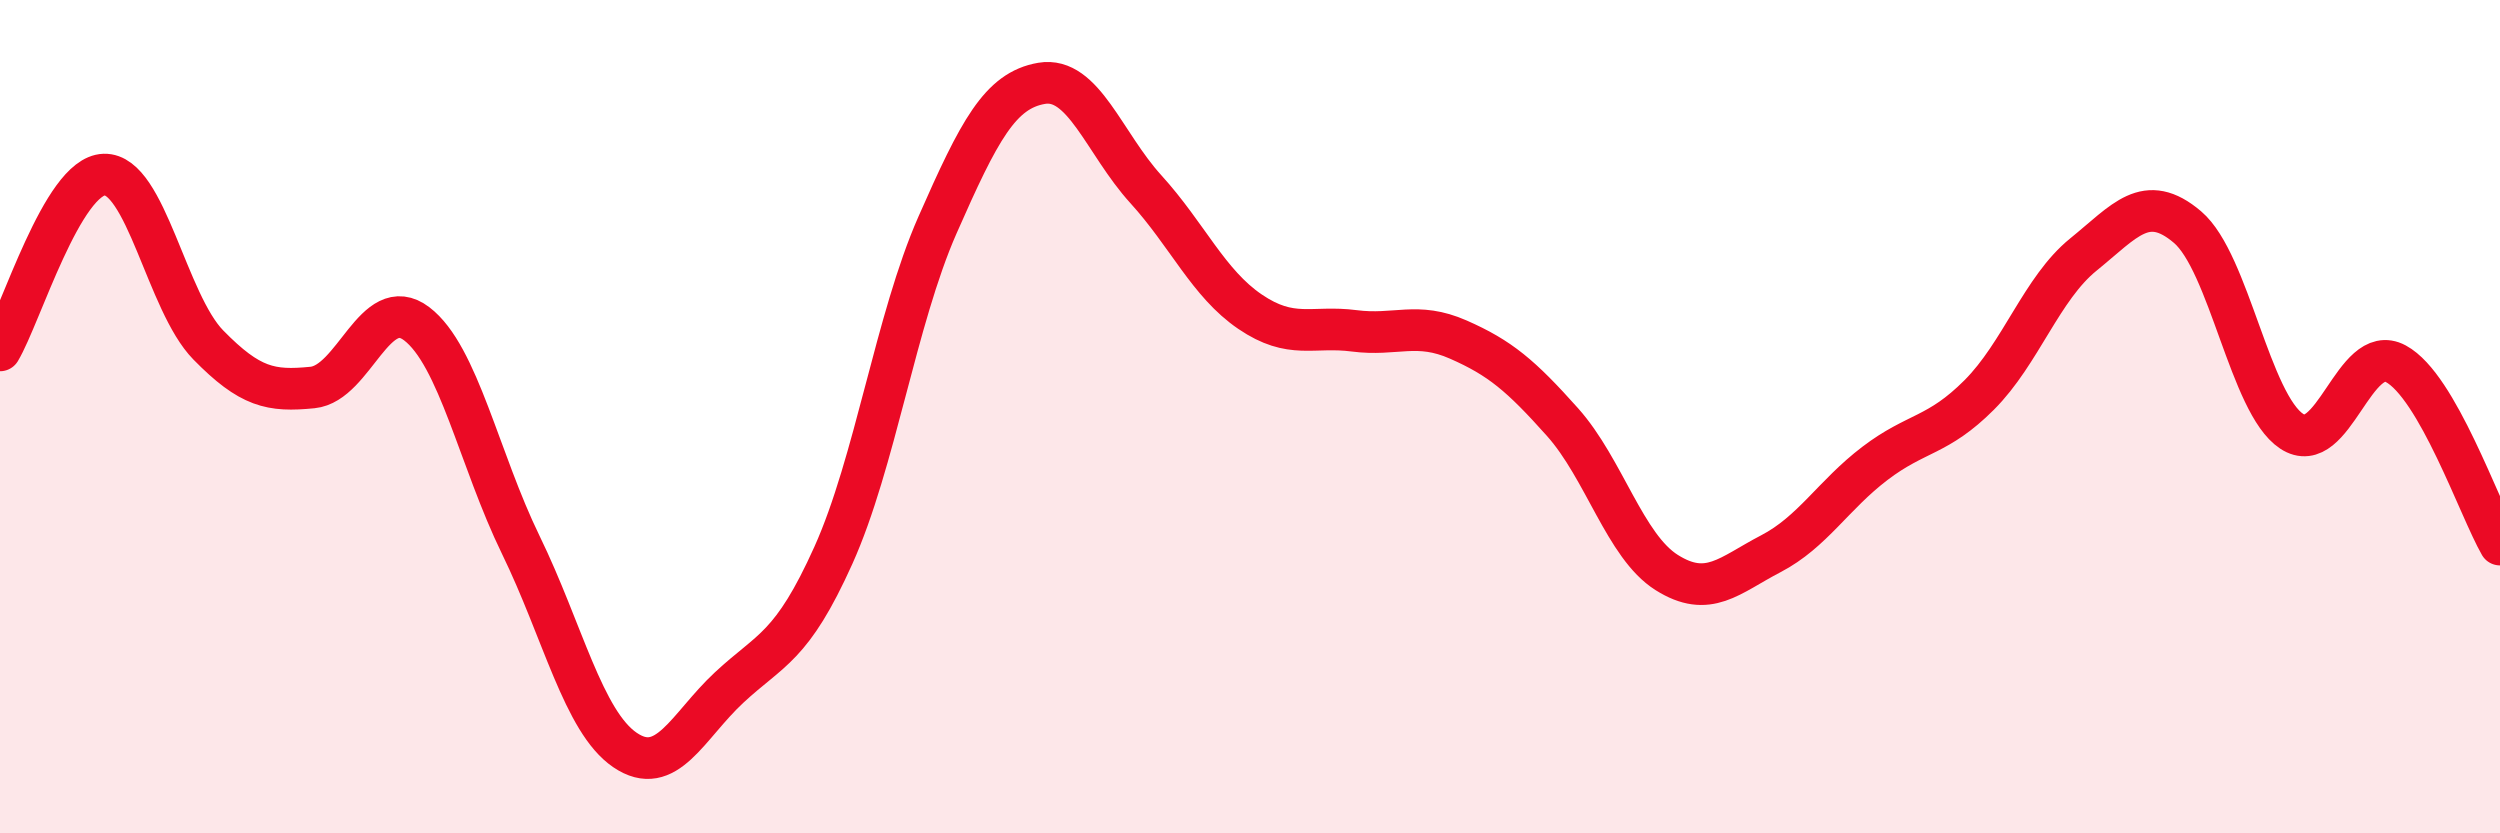 
    <svg width="60" height="20" viewBox="0 0 60 20" xmlns="http://www.w3.org/2000/svg">
      <path
        d="M 0,8.41 C 0.5,7.57 1.5,4.22 2.5,4.19 C 3.5,4.16 4,7.26 5,8.28 C 6,9.3 6.5,9.4 7.5,9.3 C 8.5,9.2 9,7.01 10,7.77 C 11,8.53 11.5,11.03 12.5,13.08 C 13.5,15.13 14,17.32 15,18 C 16,18.68 16.5,17.43 17.5,16.5 C 18.5,15.57 19,15.55 20,13.33 C 21,11.11 21.5,7.67 22.5,5.4 C 23.5,3.13 24,2.17 25,2 C 26,1.83 26.5,3.44 27.5,4.54 C 28.5,5.64 29,6.8 30,7.48 C 31,8.16 31.5,7.81 32.5,7.94 C 33.5,8.07 34,7.71 35,8.15 C 36,8.59 36.5,9.01 37.5,10.13 C 38.5,11.25 39,13.11 40,13.74 C 41,14.37 41.5,13.81 42.5,13.29 C 43.5,12.77 44,11.88 45,11.12 C 46,10.36 46.5,10.48 47.5,9.48 C 48.5,8.48 49,6.92 50,6.11 C 51,5.3 51.5,4.6 52.5,5.45 C 53.5,6.3 54,9.69 55,10.35 C 56,11.01 56.5,8.19 57.5,8.73 C 58.5,9.27 59.5,12.2 60,13.07L60 20L0 20Z"
        fill="#EB0A25"
        opacity="0.1"
        stroke-linecap="round"
        stroke-linejoin="round"
      />
      <path
        d="M 0,8.41 C 0.5,7.57 1.5,4.22 2.5,4.19 C 3.5,4.16 4,7.26 5,8.28 C 6,9.3 6.5,9.4 7.5,9.3 C 8.5,9.2 9,7.01 10,7.77 C 11,8.53 11.5,11.03 12.5,13.08 C 13.5,15.13 14,17.32 15,18 C 16,18.68 16.5,17.43 17.5,16.5 C 18.5,15.57 19,15.55 20,13.33 C 21,11.11 21.5,7.67 22.5,5.4 C 23.5,3.13 24,2.17 25,2 C 26,1.83 26.5,3.44 27.5,4.54 C 28.5,5.64 29,6.8 30,7.48 C 31,8.16 31.5,7.81 32.5,7.94 C 33.5,8.07 34,7.71 35,8.15 C 36,8.59 36.5,9.01 37.5,10.13 C 38.5,11.25 39,13.11 40,13.74 C 41,14.37 41.5,13.81 42.5,13.29 C 43.5,12.77 44,11.88 45,11.12 C 46,10.36 46.5,10.48 47.5,9.48 C 48.5,8.48 49,6.92 50,6.11 C 51,5.3 51.5,4.6 52.5,5.45 C 53.5,6.3 54,9.69 55,10.35 C 56,11.01 56.5,8.19 57.5,8.73 C 58.5,9.27 59.5,12.2 60,13.07"
        stroke="#EB0A25"
        stroke-width="1"
        fill="none"
        stroke-linecap="round"
        stroke-linejoin="round"
      />
    </svg>
  